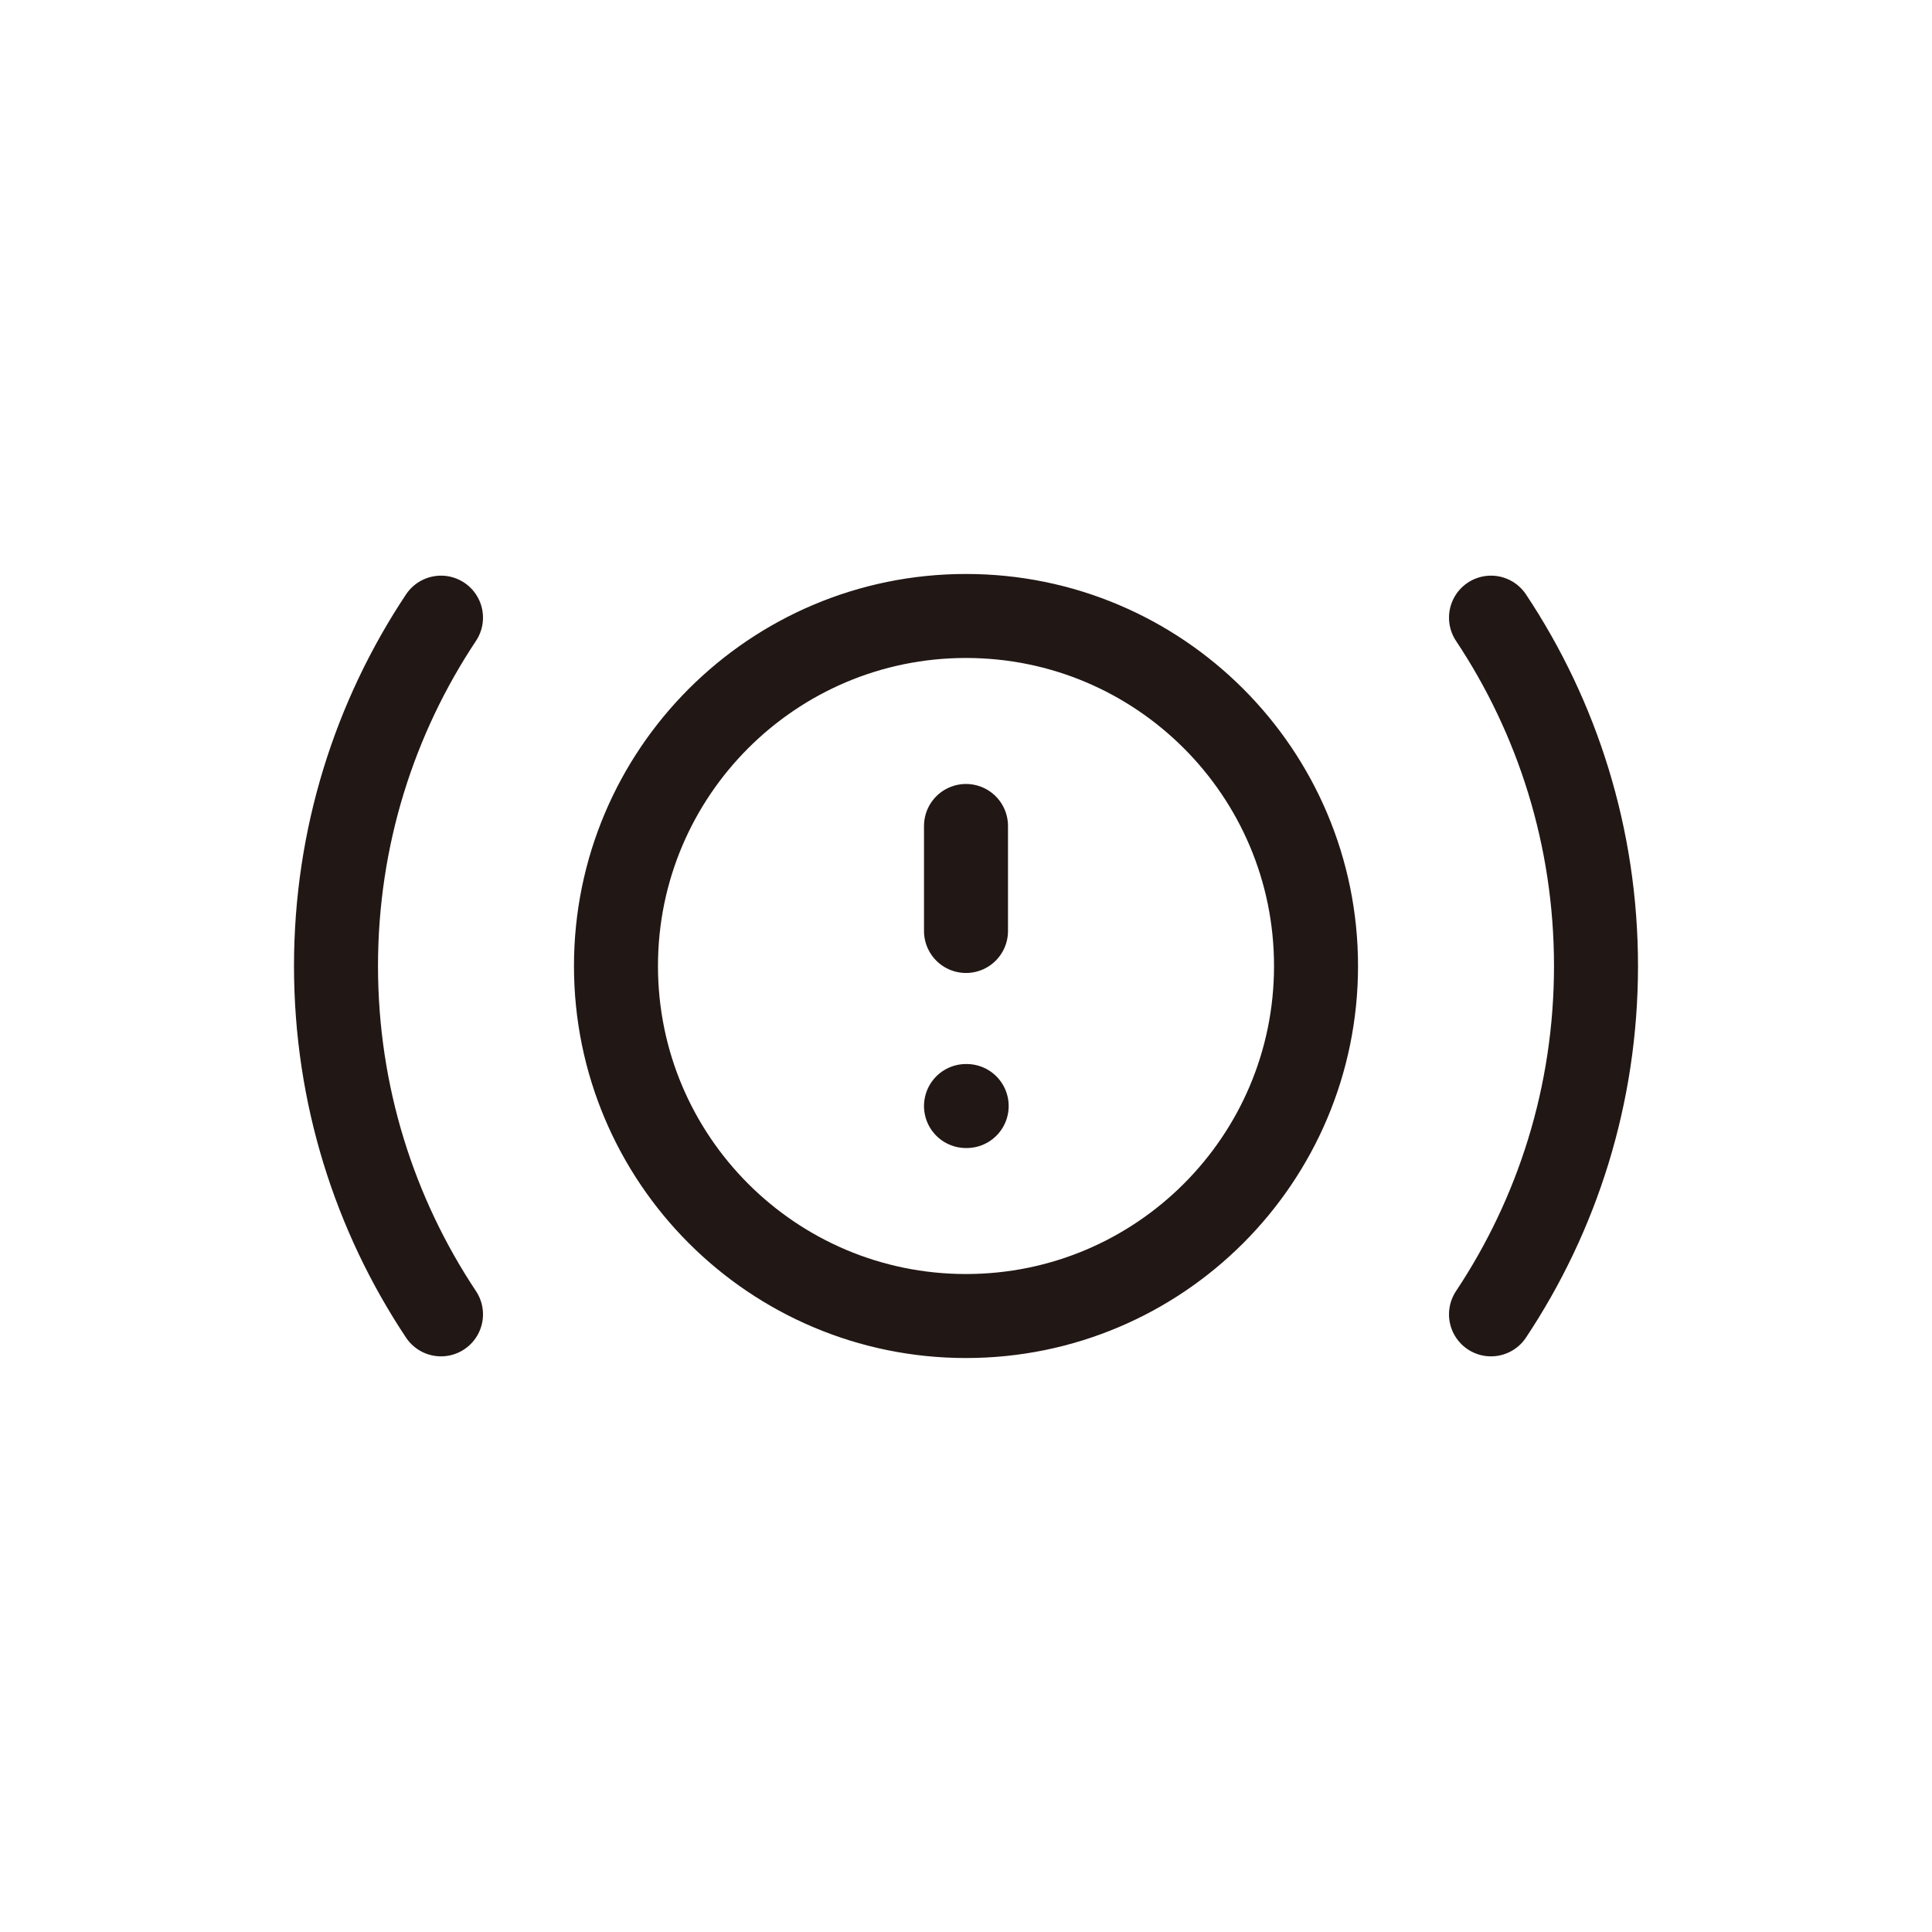 <svg width="23" height="23" viewBox="0 0 23 23" fill="none" xmlns="http://www.w3.org/2000/svg">
<path d="M11.5 9.833V11.083M11.5 13.167H11.508M17.75 7.353C18.54 8.541 19 9.967 19 11.5C19 13.033 18.54 14.459 17.75 15.647M5.25 7.353C4.46 8.541 4 9.967 4 11.5C4 13.033 4.46 14.459 5.25 15.647M15.667 11.5C15.667 13.801 13.801 15.667 11.5 15.667C9.199 15.667 7.333 13.801 7.333 11.5C7.333 9.199 9.199 7.333 11.5 7.333C13.801 7.333 15.667 9.199 15.667 11.5Z" stroke="#211715" stroke-linecap="round" stroke-linejoin="round"/>
</svg>
